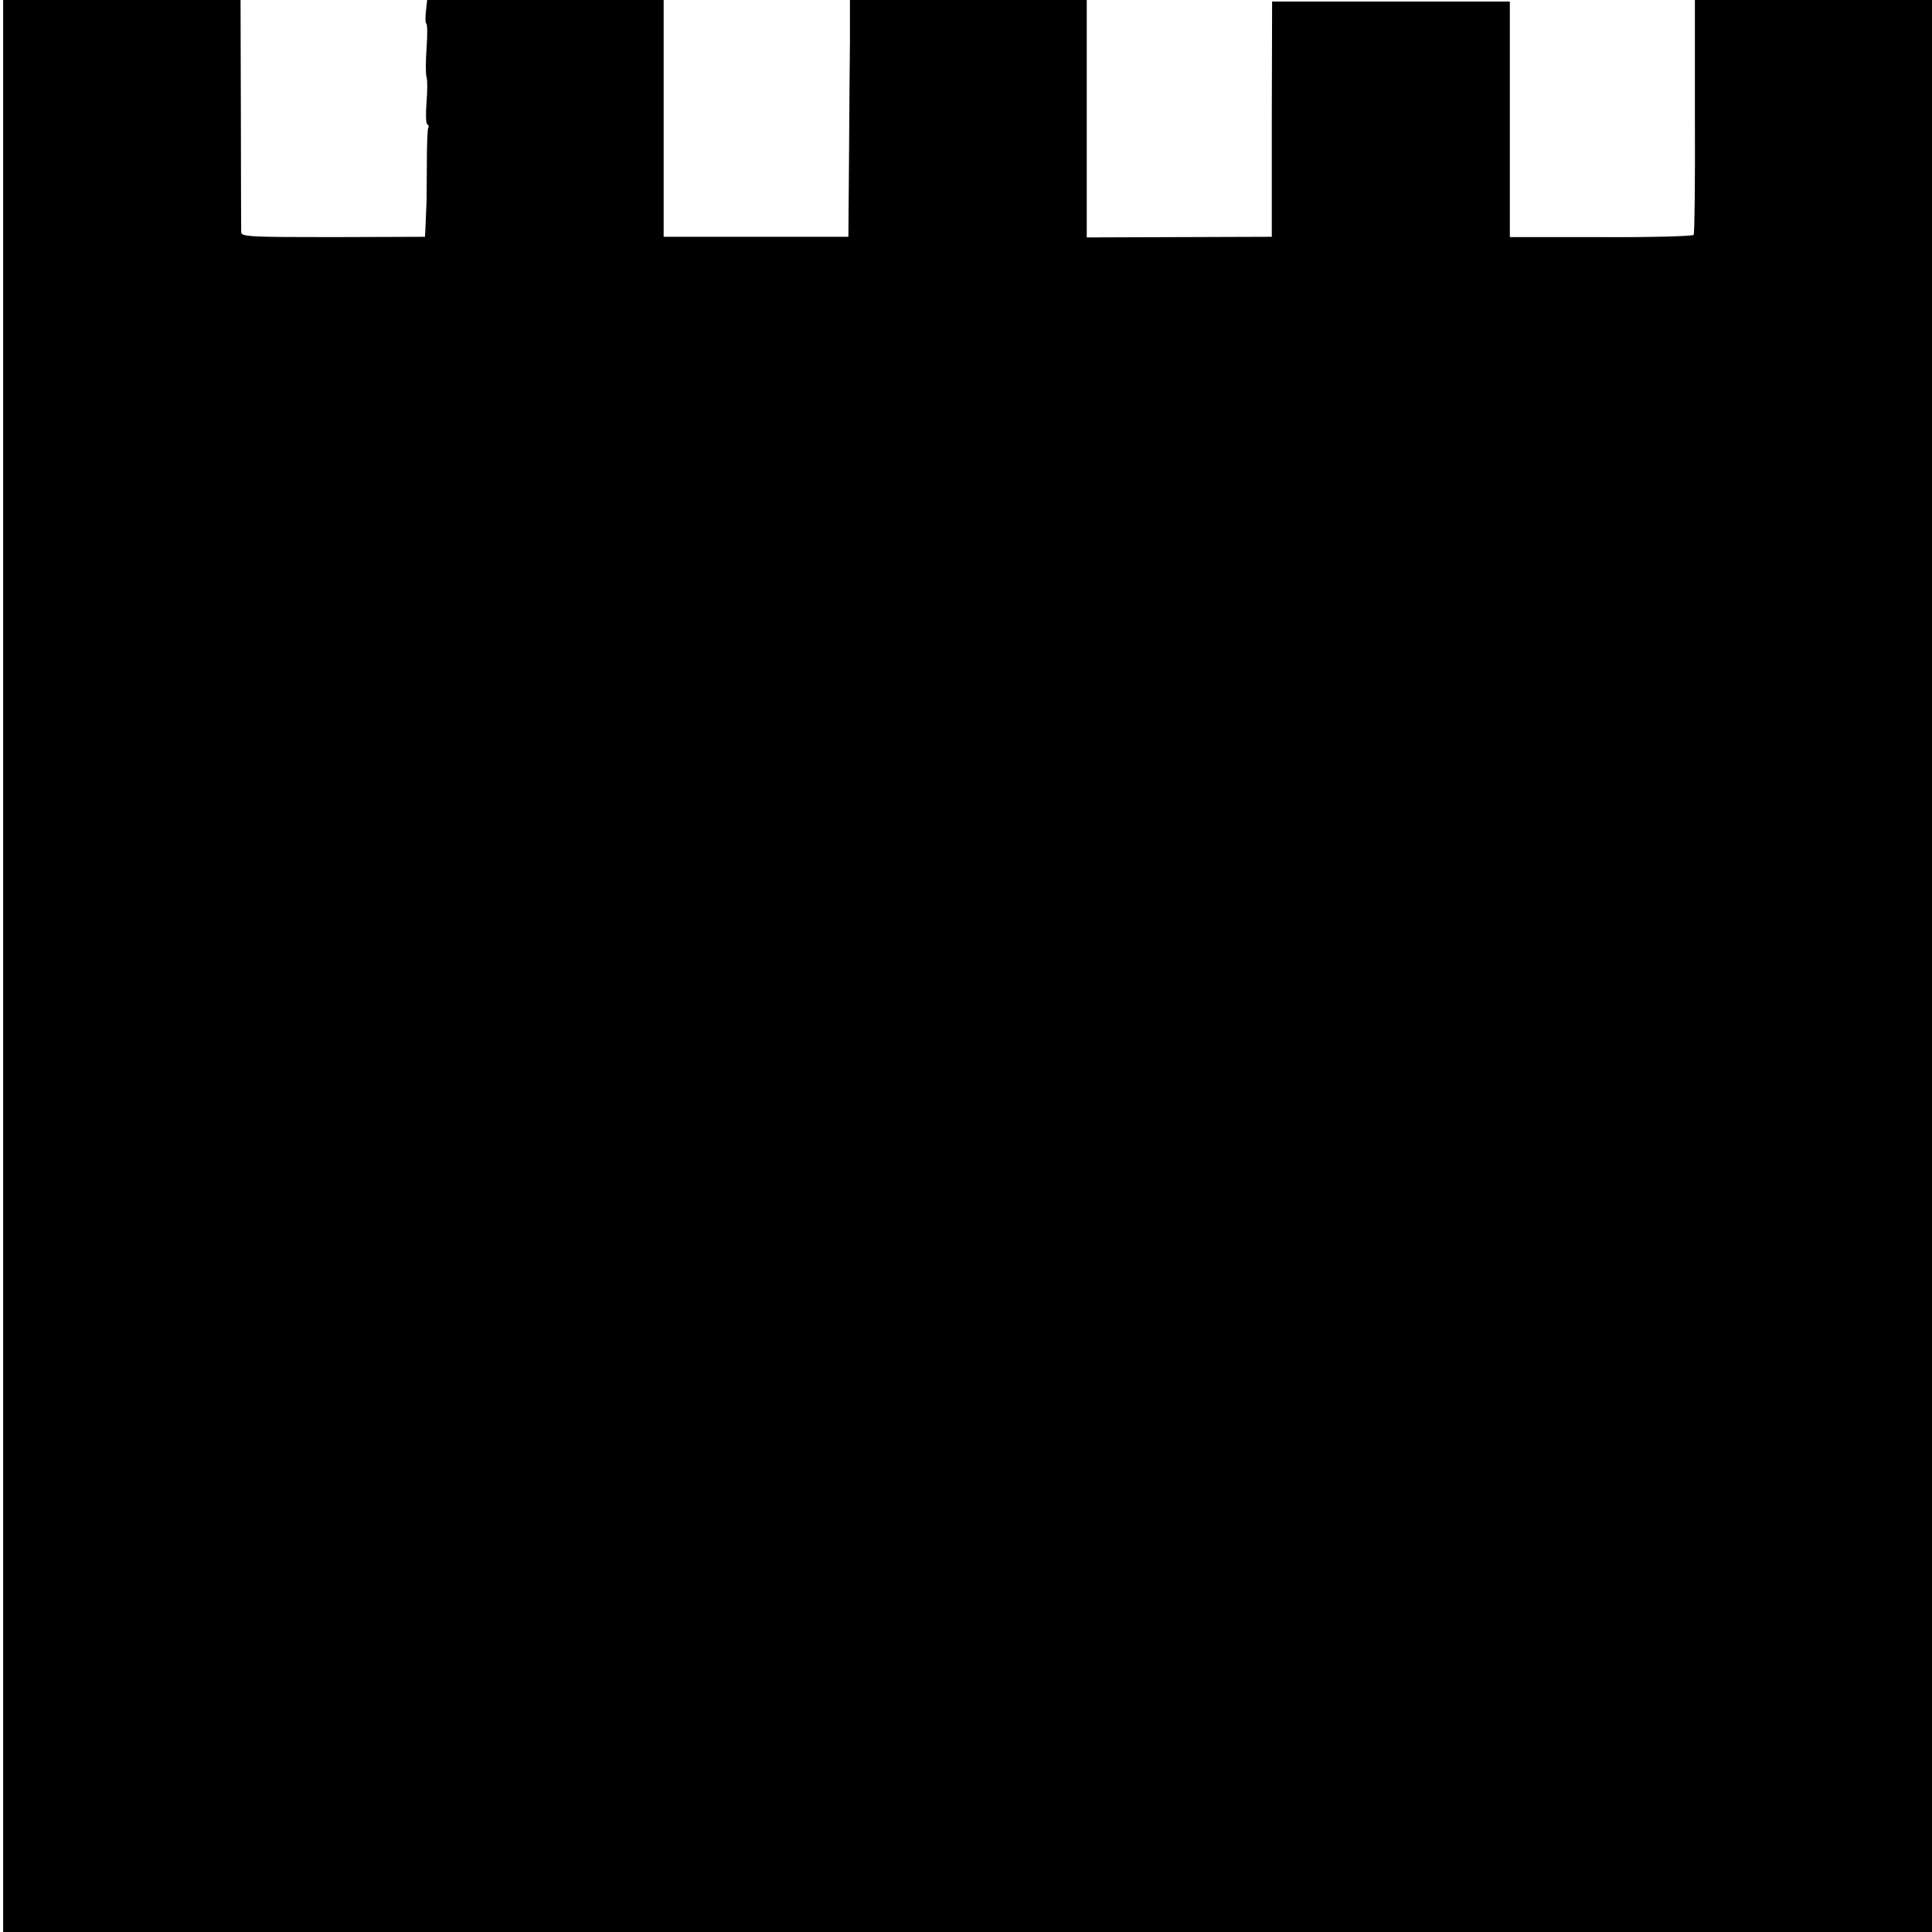 <?xml version="1.0" standalone="no"?>
<!DOCTYPE svg PUBLIC "-//W3C//DTD SVG 20010904//EN"
 "http://www.w3.org/TR/2001/REC-SVG-20010904/DTD/svg10.dtd">
<svg version="1.0" xmlns="http://www.w3.org/2000/svg"
 width="616pt" height="616pt" viewBox="0 0 616 616"
 preserveAspectRatio="xMidYMid meet">
<g transform="translate(0,616) scale(0.1,-0.1)"
fill="#000000" stroke="none">
<path d="M10 3080 l0 -3080 3075 0 3075 0 0 3080 0 3080 -378 0 -378 0 0 -371
c1 -204 -1 -374 -4 -378 -3 -4 -136 -8 -296 -7 l-290 0 0 375 0 376 -379 0
-379 0 -1 -375 0 -375 -295 -1 -295 -1 0 379 0 378 -377 0 -378 0 0 -127 c-1
-71 -2 -240 -3 -378 l-2 -250 -295 0 -294 0 0 378 0 377 -377 0 -377 0 -4 -36
c-2 -19 -2 -37 1 -39 4 -2 4 -37 1 -79 -3 -42 -3 -83 0 -92 3 -8 3 -44 0 -80
-3 -36 -2 -68 2 -70 5 -3 6 -9 3 -13 -2 -5 -4 -53 -4 -107 0 -55 -1 -112 -1
-129 -1 -16 -2 -48 -3 -70 l-2 -40 -292 -1 c-260 0 -293 1 -294 15 0 9 -1 179
-1 379 l-1 362 -378 0 -379 0 0 -3080z"/>
</g>
</svg>
